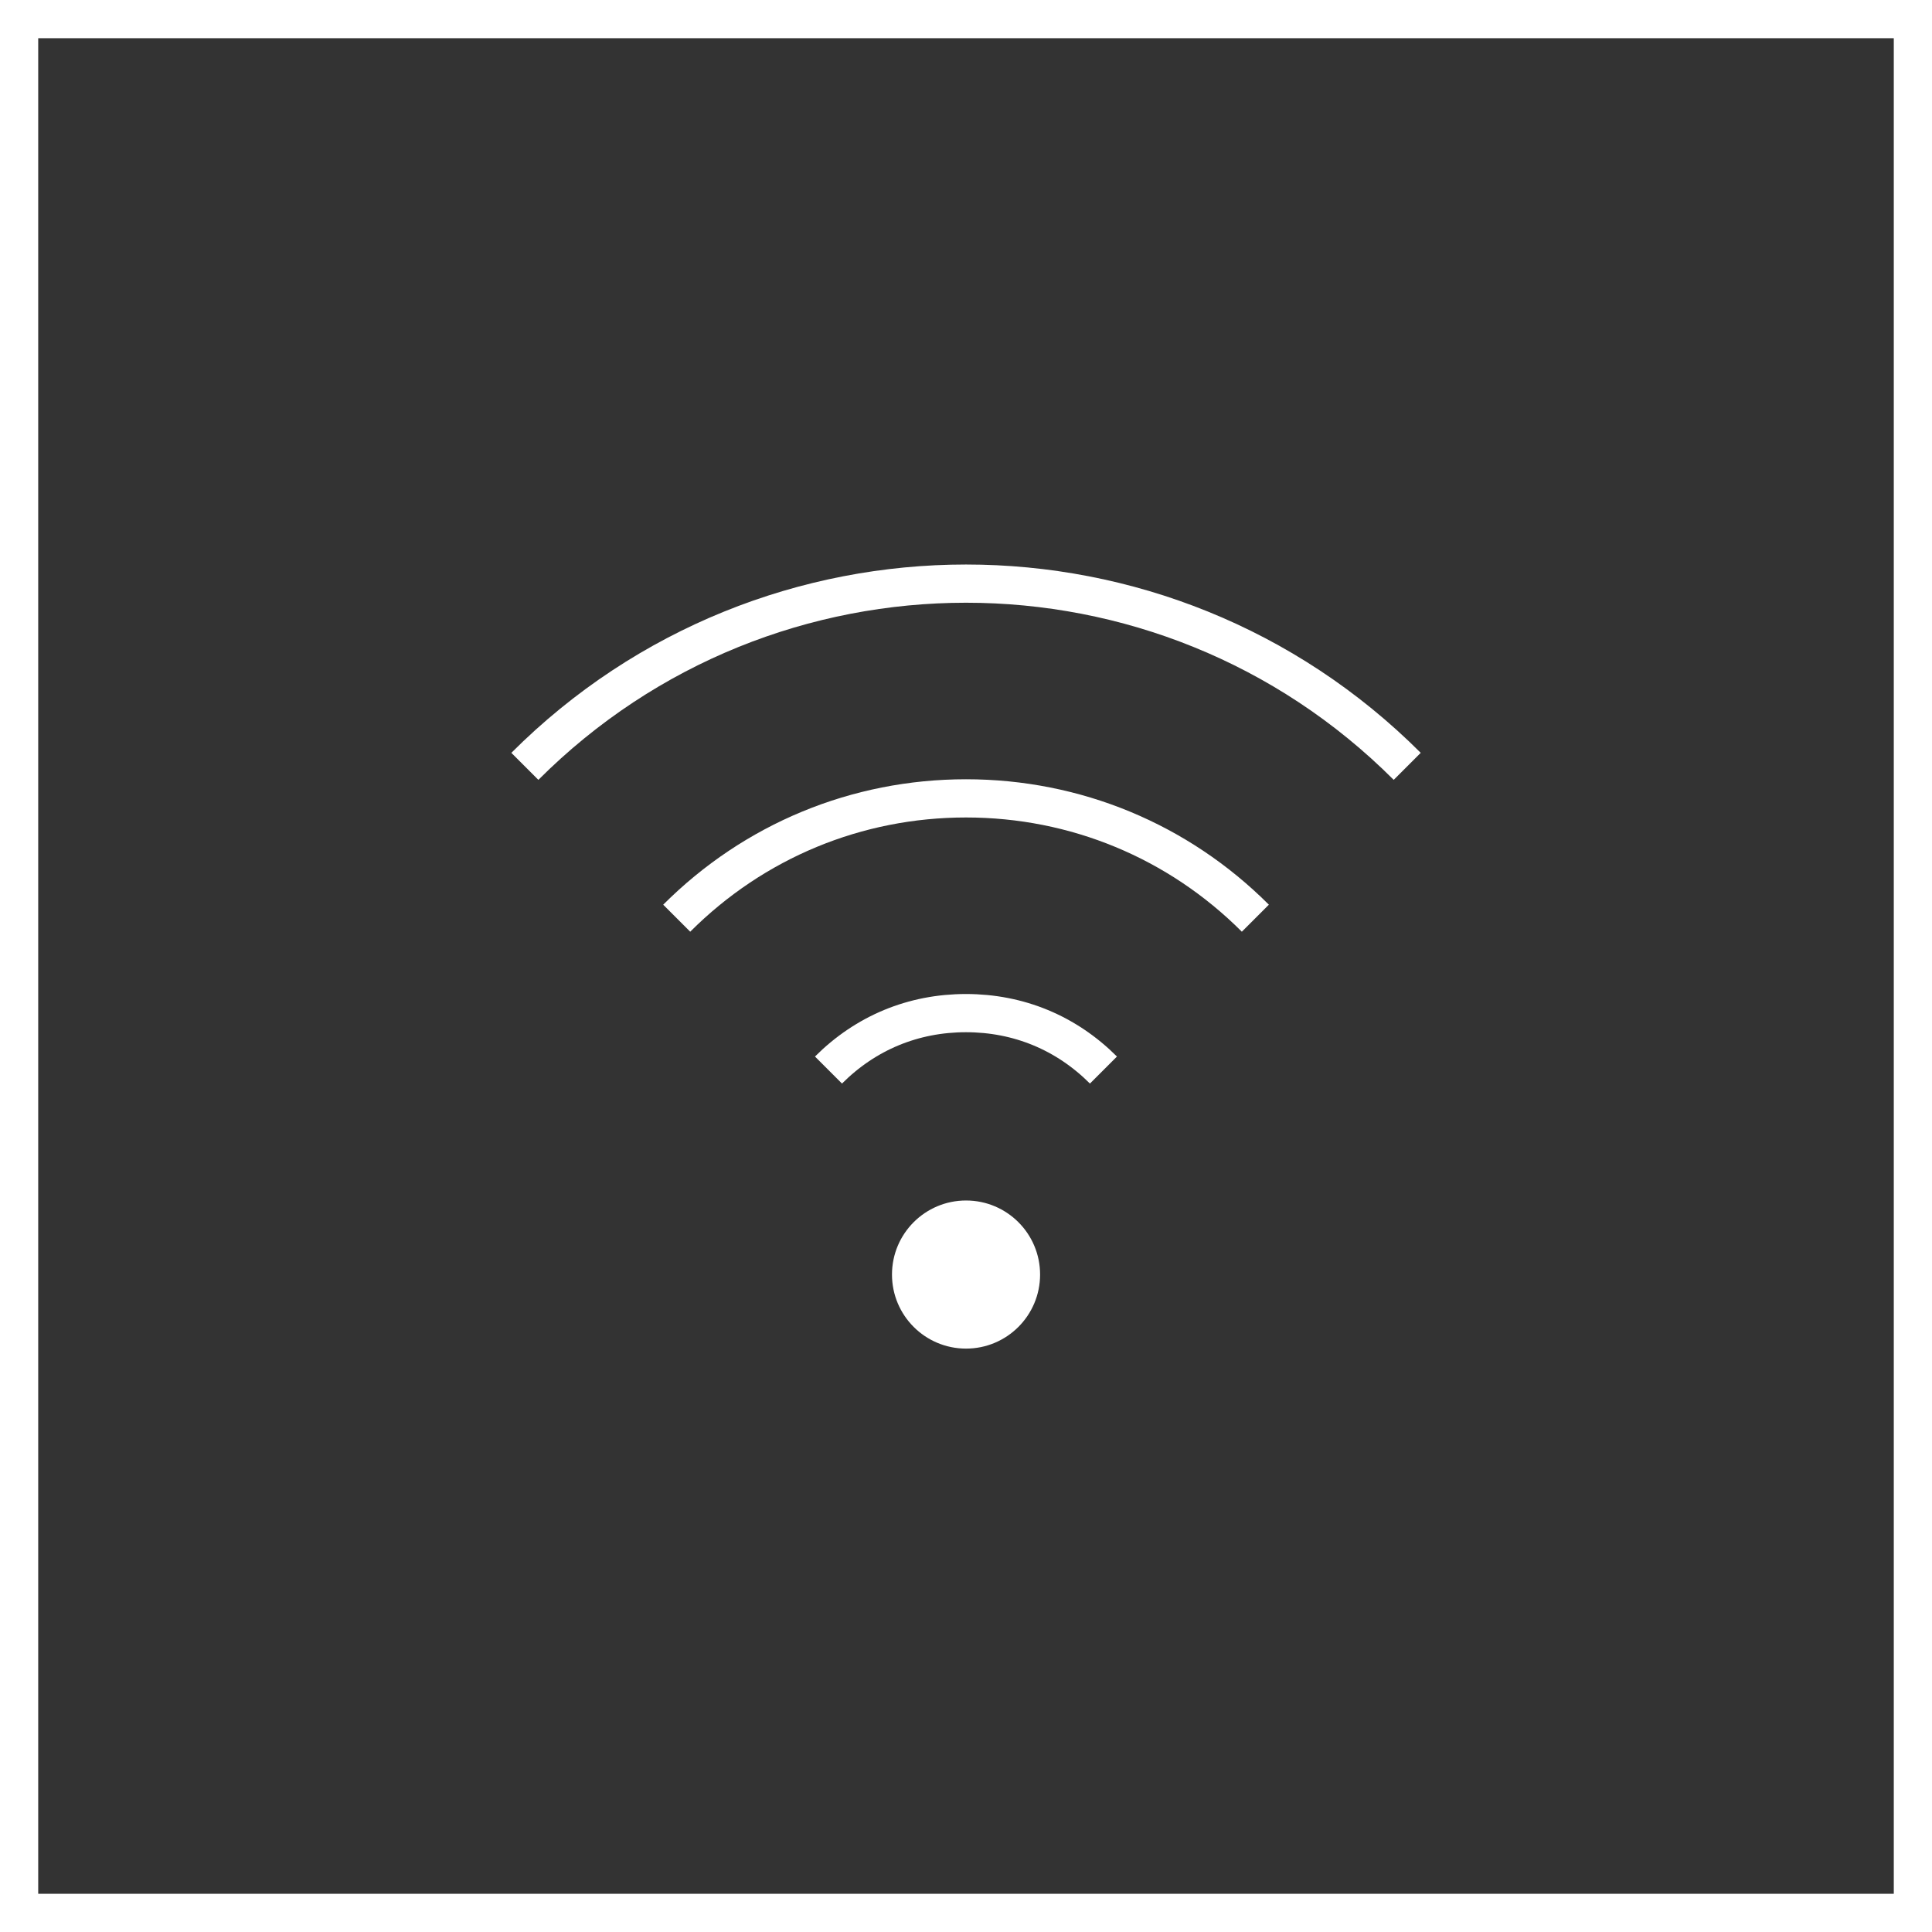 <?xml version="1.0" encoding="UTF-8"?>
<svg xmlns="http://www.w3.org/2000/svg" id="Layer_2" width="252.81" height="252.81" viewBox="0 0 252.81 252.81">
  <rect x="0" y="0" width="252.81" height="252.81" fill="#333333" stroke="none"/>
  <defs>
    <style>.cls-1{fill:none;stroke:#fff;stroke-miterlimit:10;stroke-width:5px;}.cls-2{fill:#fff;stroke-width:0px;}</style>
  </defs>
  <g id="Layer_1-2">
    <rect class="cls-1" x="2.5" y="2.5" width="247.81" height="247.81"></rect>
    <path class="cls-1" d="M68.68,100.28c31.88-31.88,83.58-31.88,115.46,0"></path>
    <path class="cls-1" d="M88.55,120.15c10.11-10.11,23.56-15.68,37.86-15.68s27.75,5.57,37.86,15.68"></path>
    <path class="cls-1" d="M108.41,140.02c4.87-4.87,11.1-7.45,17.99-7.45s13.12,2.58,17.99,7.45"></path>
    <circle class="cls-2" cx="126.41" cy="166.78" r="9.69"></circle>
  </g>
</svg>
